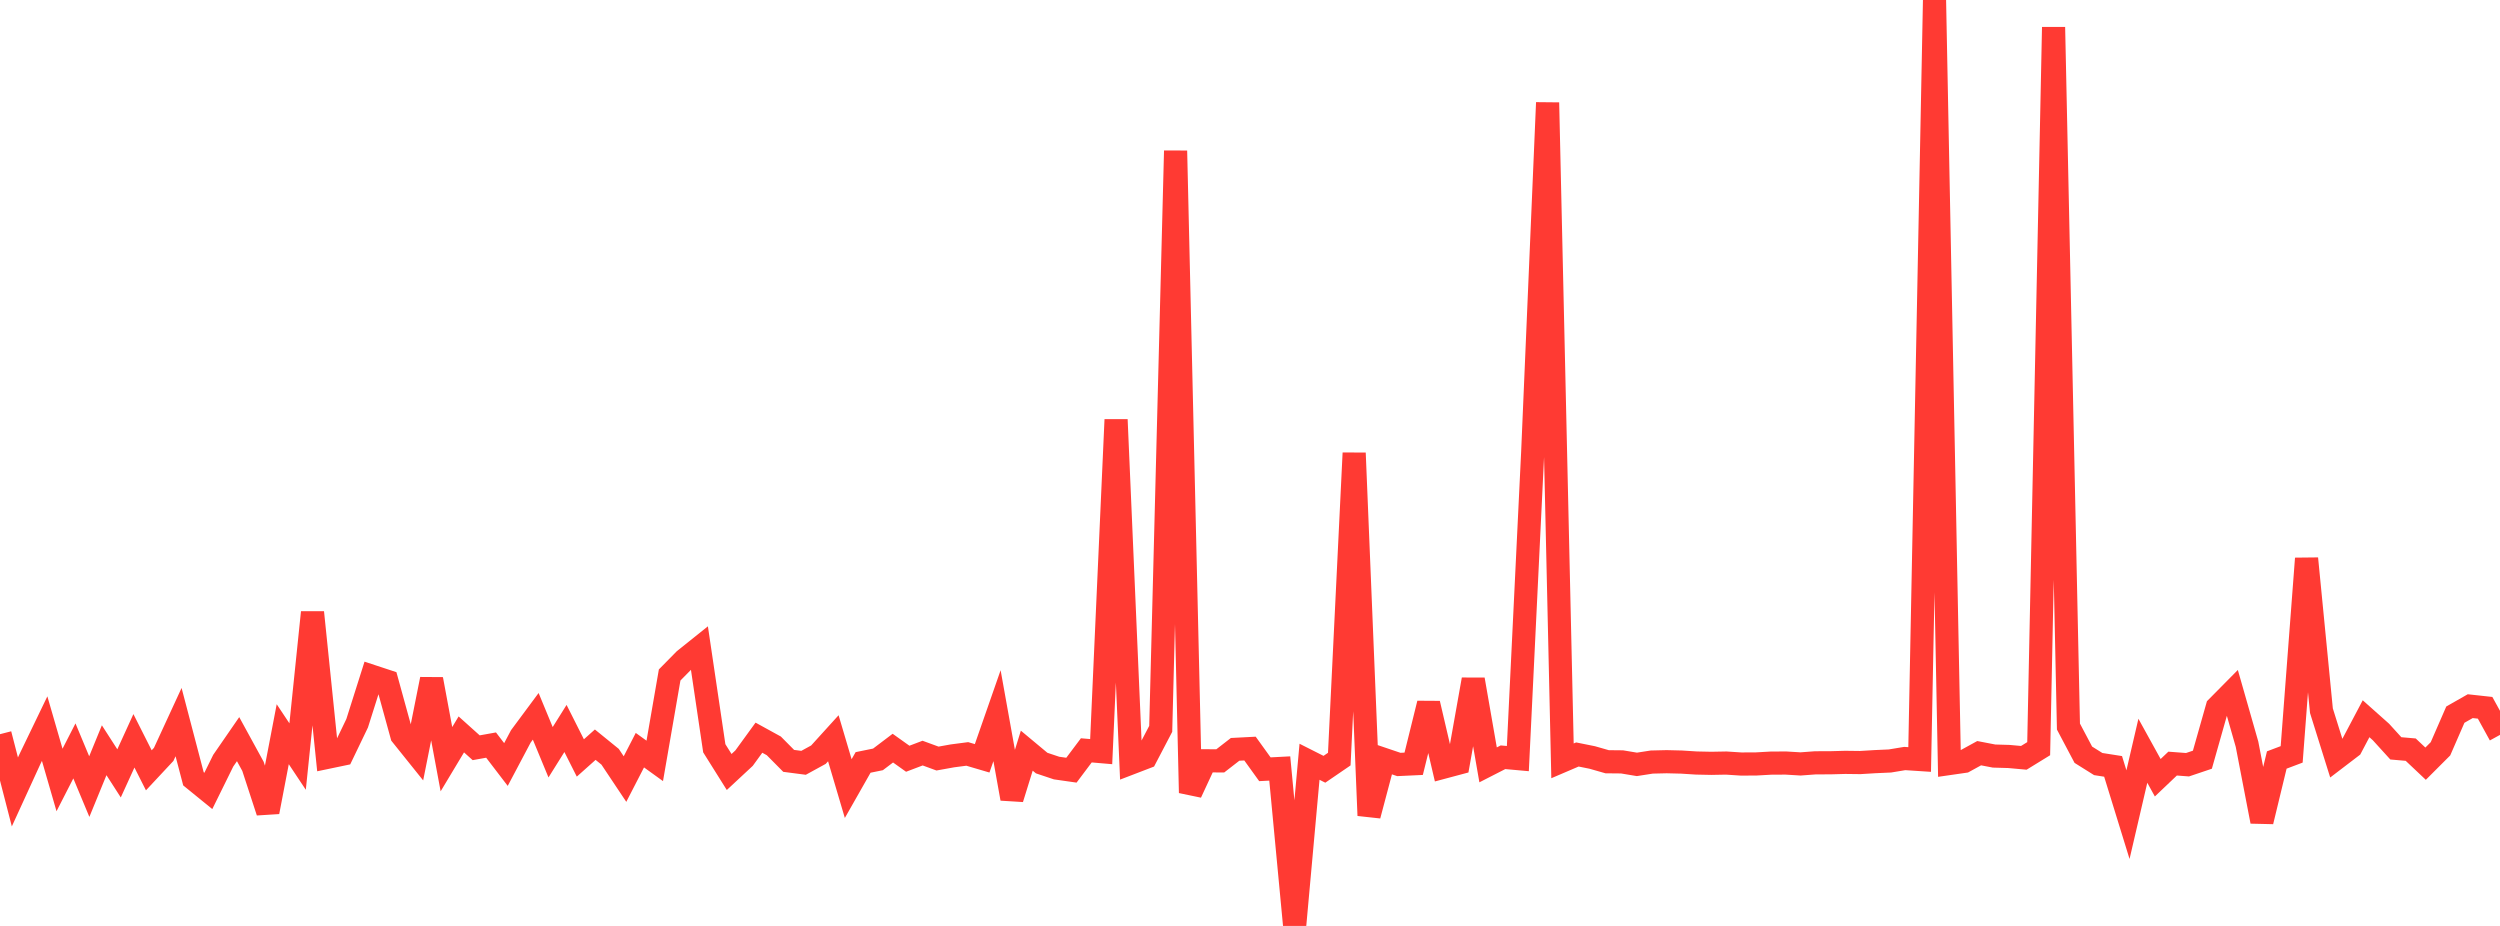 <?xml version="1.0" standalone="no"?>
<!DOCTYPE svg PUBLIC "-//W3C//DTD SVG 1.1//EN" "http://www.w3.org/Graphics/SVG/1.1/DTD/svg11.dtd">

<svg width="135" height="50" viewBox="0 0 135 50" preserveAspectRatio="none" 
  xmlns="http://www.w3.org/2000/svg"
  xmlns:xlink="http://www.w3.org/1999/xlink">


<polyline points="0.0, 39.646 0.804, 42.765 1.607, 41.012 2.411, 39.345 3.214, 42.119 4.018, 40.549 4.821, 42.476 5.625, 40.513 6.429, 41.762 7.232, 40.004 8.036, 41.597 8.839, 40.737 9.643, 38.994 10.446, 42.056 11.25, 42.71 12.054, 41.078 12.857, 39.914 13.661, 41.383 14.464, 43.842 15.268, 39.647 16.071, 40.854 16.875, 33.07 17.679, 40.896 18.482, 40.728 19.286, 39.056 20.089, 36.521 20.893, 36.786 21.696, 39.704 22.5, 40.706 23.304, 36.678 24.107, 40.997 24.911, 39.658 25.714, 40.379 26.518, 40.234 27.321, 41.284 28.125, 39.765 28.929, 38.681 29.732, 40.622 30.536, 39.337 31.339, 40.93 32.143, 40.213 32.946, 40.865 33.75, 42.07 34.554, 40.509 35.357, 41.088 36.161, 36.449 36.964, 35.633 37.768, 34.989 38.571, 40.406 39.375, 41.688 40.179, 40.94 40.982, 39.835 41.786, 40.277 42.589, 41.087 43.393, 41.192 44.196, 40.752 45.0, 39.866 45.804, 42.584 46.607, 41.171 47.411, 41.007 48.214, 40.399 49.018, 40.972 49.821, 40.667 50.625, 40.962 51.429, 40.817 52.232, 40.712 53.036, 40.949 53.839, 38.647 54.643, 43.126 55.446, 40.536 56.25, 41.206 57.054, 41.475 57.857, 41.59 58.661, 40.519 59.464, 40.588 60.268, 22.661 61.071, 41.204 61.875, 40.895 62.679, 39.358 63.482, 8.142 64.286, 42.811 65.089, 41.082 65.893, 41.088 66.696, 40.465 67.5, 40.423 68.304, 41.54 69.107, 41.498 69.911, 50.0 70.714, 41.135 71.518, 41.541 72.321, 40.992 73.125, 24.463 73.929, 44.037 74.732, 41.009 75.536, 41.281 76.339, 41.244 77.143, 37.989 77.946, 41.428 78.75, 41.213 79.554, 36.694 80.357, 41.303 81.161, 40.892 81.964, 40.964 82.768, 24.38 83.571, 5.542 84.375, 41.086 85.179, 40.742 85.982, 40.904 86.786, 41.134 87.589, 41.142 88.393, 41.276 89.196, 41.151 90.0, 41.132 90.804, 41.152 91.607, 41.203 92.411, 41.22 93.214, 41.205 94.018, 41.257 94.821, 41.254 95.625, 41.209 96.429, 41.204 97.232, 41.252 98.036, 41.192 98.839, 41.19 99.643, 41.168 100.446, 41.178 101.25, 41.129 102.054, 41.093 102.857, 40.96 103.661, 41.013 104.464, 0.0 105.268, 41.229 106.071, 41.113 106.875, 40.672 107.679, 40.827 108.482, 40.85 109.286, 40.923 110.089, 40.429 110.893, 1.469 111.696, 39.235 112.5, 40.755 113.304, 41.259 114.107, 41.385 114.911, 43.991 115.714, 40.541 116.518, 41.998 117.321, 41.234 118.125, 41.295 118.929, 41.024 119.732, 38.191 120.536, 37.378 121.339, 40.189 122.143, 44.359 122.946, 41.04 123.75, 40.736 124.554, 30.16 125.357, 38.378 126.161, 40.947 126.964, 40.334 127.768, 38.812 128.571, 39.527 129.375, 40.411 130.179, 40.481 130.982, 41.239 131.786, 40.435 132.589, 38.591 133.393, 38.133 134.196, 38.221 135.0, 39.683" fill="none" stroke="#ff3a33" stroke-width="1.25"/>

</svg>